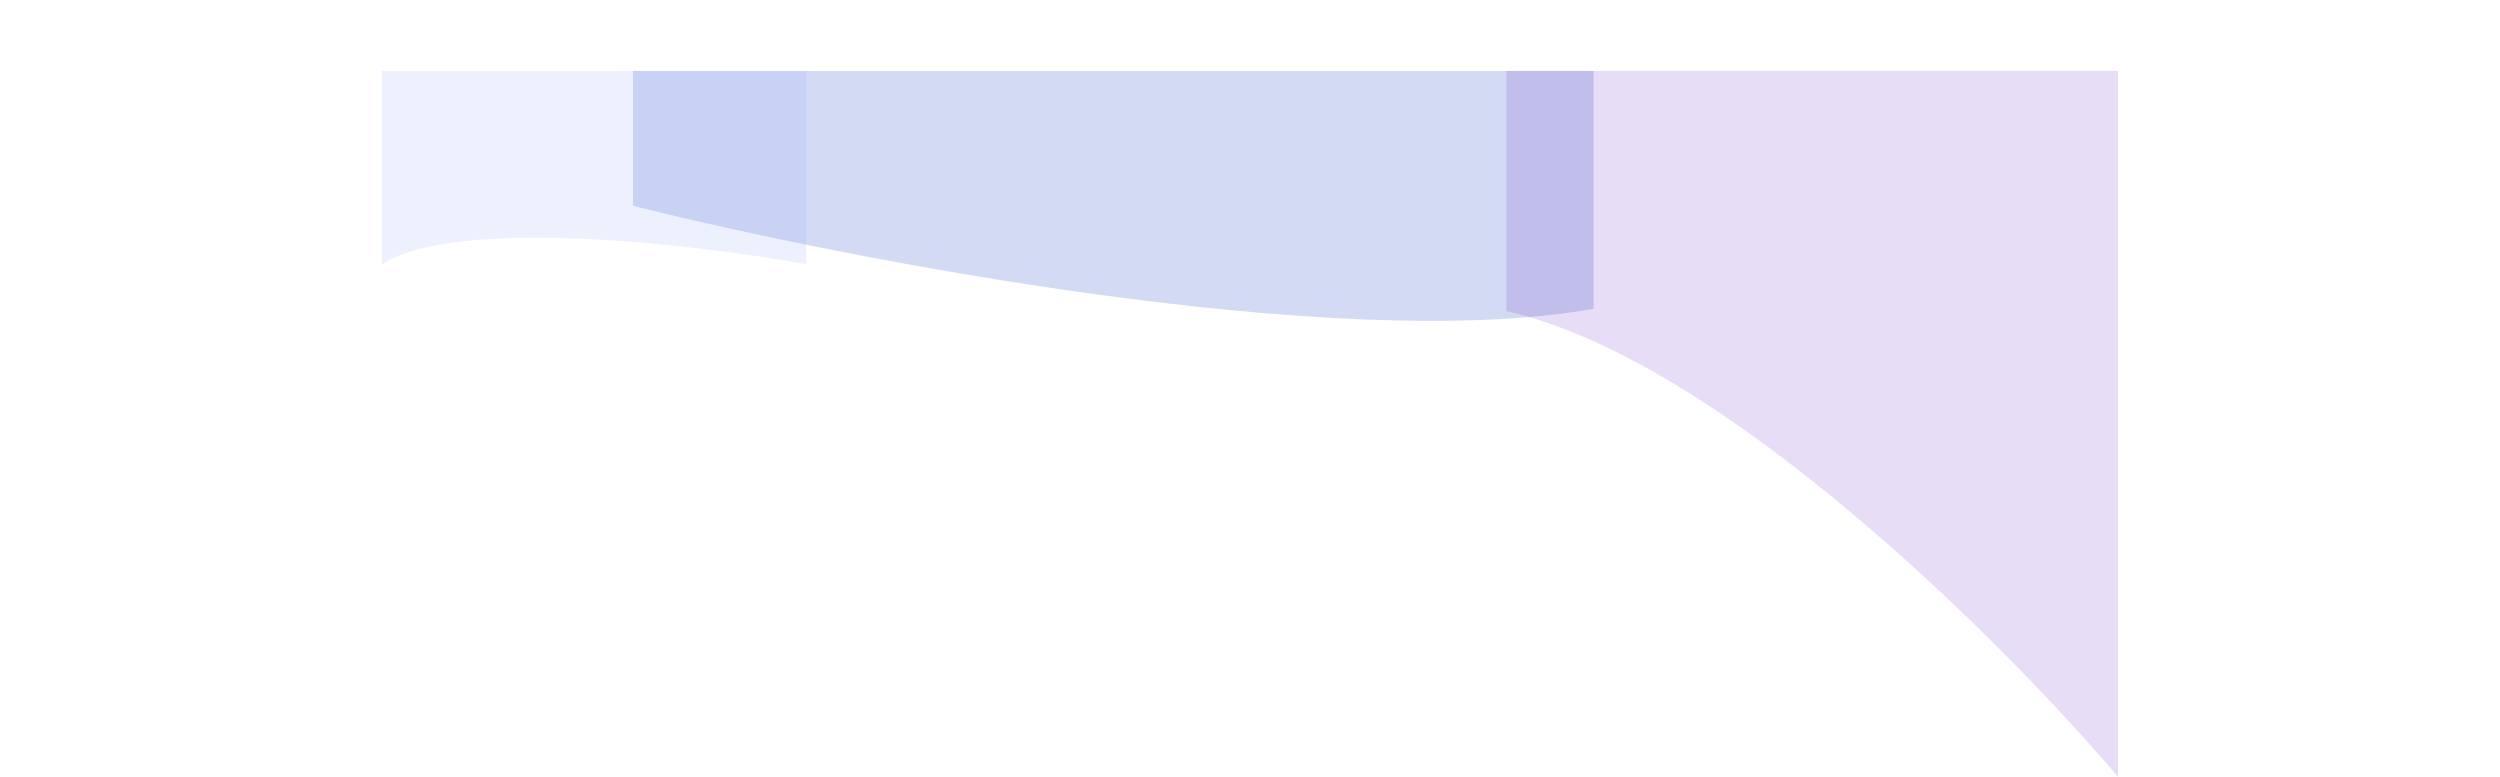 <svg width="2121" height="659" viewBox="0 0 2121 659" fill="none" xmlns="http://www.w3.org/2000/svg">
<g clip-path="url(#clip0_3524_123747)">
<g filter="url(#filter0_f_3524_123747)">
<path d="M1352 60.158V261.996C1134.07 300.761 717.865 219.899 537 174.622V60.158H1352Z" fill="#204EC6" fill-opacity="0.2"/>
</g>
<g filter="url(#filter1_f_3524_123747)">
<path d="M324 224.163C387.6 183.418 590.5 207.186 684 224.163V60.159H324V224.163Z" fill="#8BA2F7" fill-opacity="0.15"/>
</g>
<g filter="url(#filter2_f_3524_123747)">
<path d="M1278 264.026C1459.37 304.354 1699.57 544.251 1797 659.158V60.158H1278V264.026Z" fill="#6920C6" fill-opacity="0.15"/>
</g>
</g>
<defs>
<filter id="filter0_f_3524_123747" x="289" y="-187.842" width="1311" height="708.053" filterUnits="userSpaceOnUse" color-interpolation-filters="sRGB">
<feFlood flood-opacity="0" result="BackgroundImageFix"/>
<feBlend mode="normal" in="SourceGraphic" in2="BackgroundImageFix" result="shape"/>
<feGaussianBlur stdDeviation="124" result="effect1_foregroundBlur_3524_123747"/>
</filter>
<filter id="filter1_f_3524_123747" x="76" y="-187.841" width="856" height="660.004" filterUnits="userSpaceOnUse" color-interpolation-filters="sRGB">
<feFlood flood-opacity="0" result="BackgroundImageFix"/>
<feBlend mode="normal" in="SourceGraphic" in2="BackgroundImageFix" result="shape"/>
<feGaussianBlur stdDeviation="124" result="effect1_foregroundBlur_3524_123747"/>
</filter>
<filter id="filter2_f_3524_123747" x="1030" y="-187.842" width="1015" height="1095" filterUnits="userSpaceOnUse" color-interpolation-filters="sRGB">
<feFlood flood-opacity="0" result="BackgroundImageFix"/>
<feBlend mode="normal" in="SourceGraphic" in2="BackgroundImageFix" result="shape"/>
<feGaussianBlur stdDeviation="124" result="effect1_foregroundBlur_3524_123747"/>
</filter>
<clipPath id="clip0_3524_123747">
<rect width="2121" height="659" fill="white" transform="matrix(-1 0 0 -1 2121 659)"/>
</clipPath>
</defs>
</svg>
